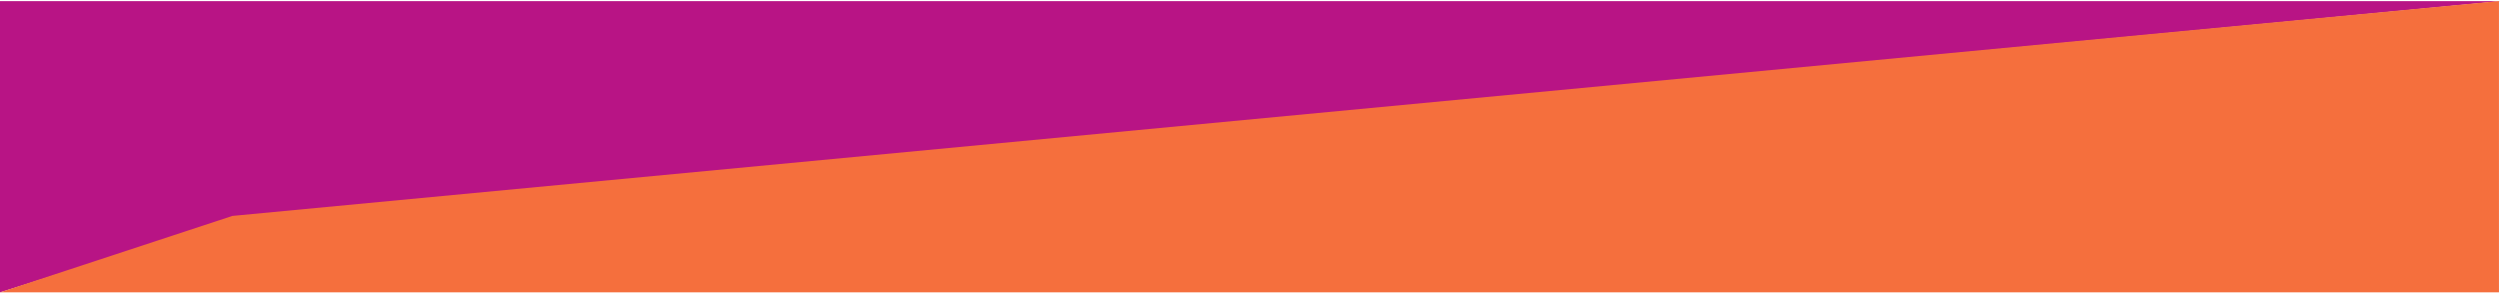 <svg width="1210" height="142" viewBox="0 0 1210 142" fill="none" xmlns="http://www.w3.org/2000/svg">
<path d="M114.5 105.5L1210 0.56L0 0.56V141.5L114.5 105.5Z" fill="#B81485"/>
<path d="M112.5 104.5L0 141.5H1209.5V0.5L112.5 104.5Z" fill="#F56F3D"/>
</svg>

